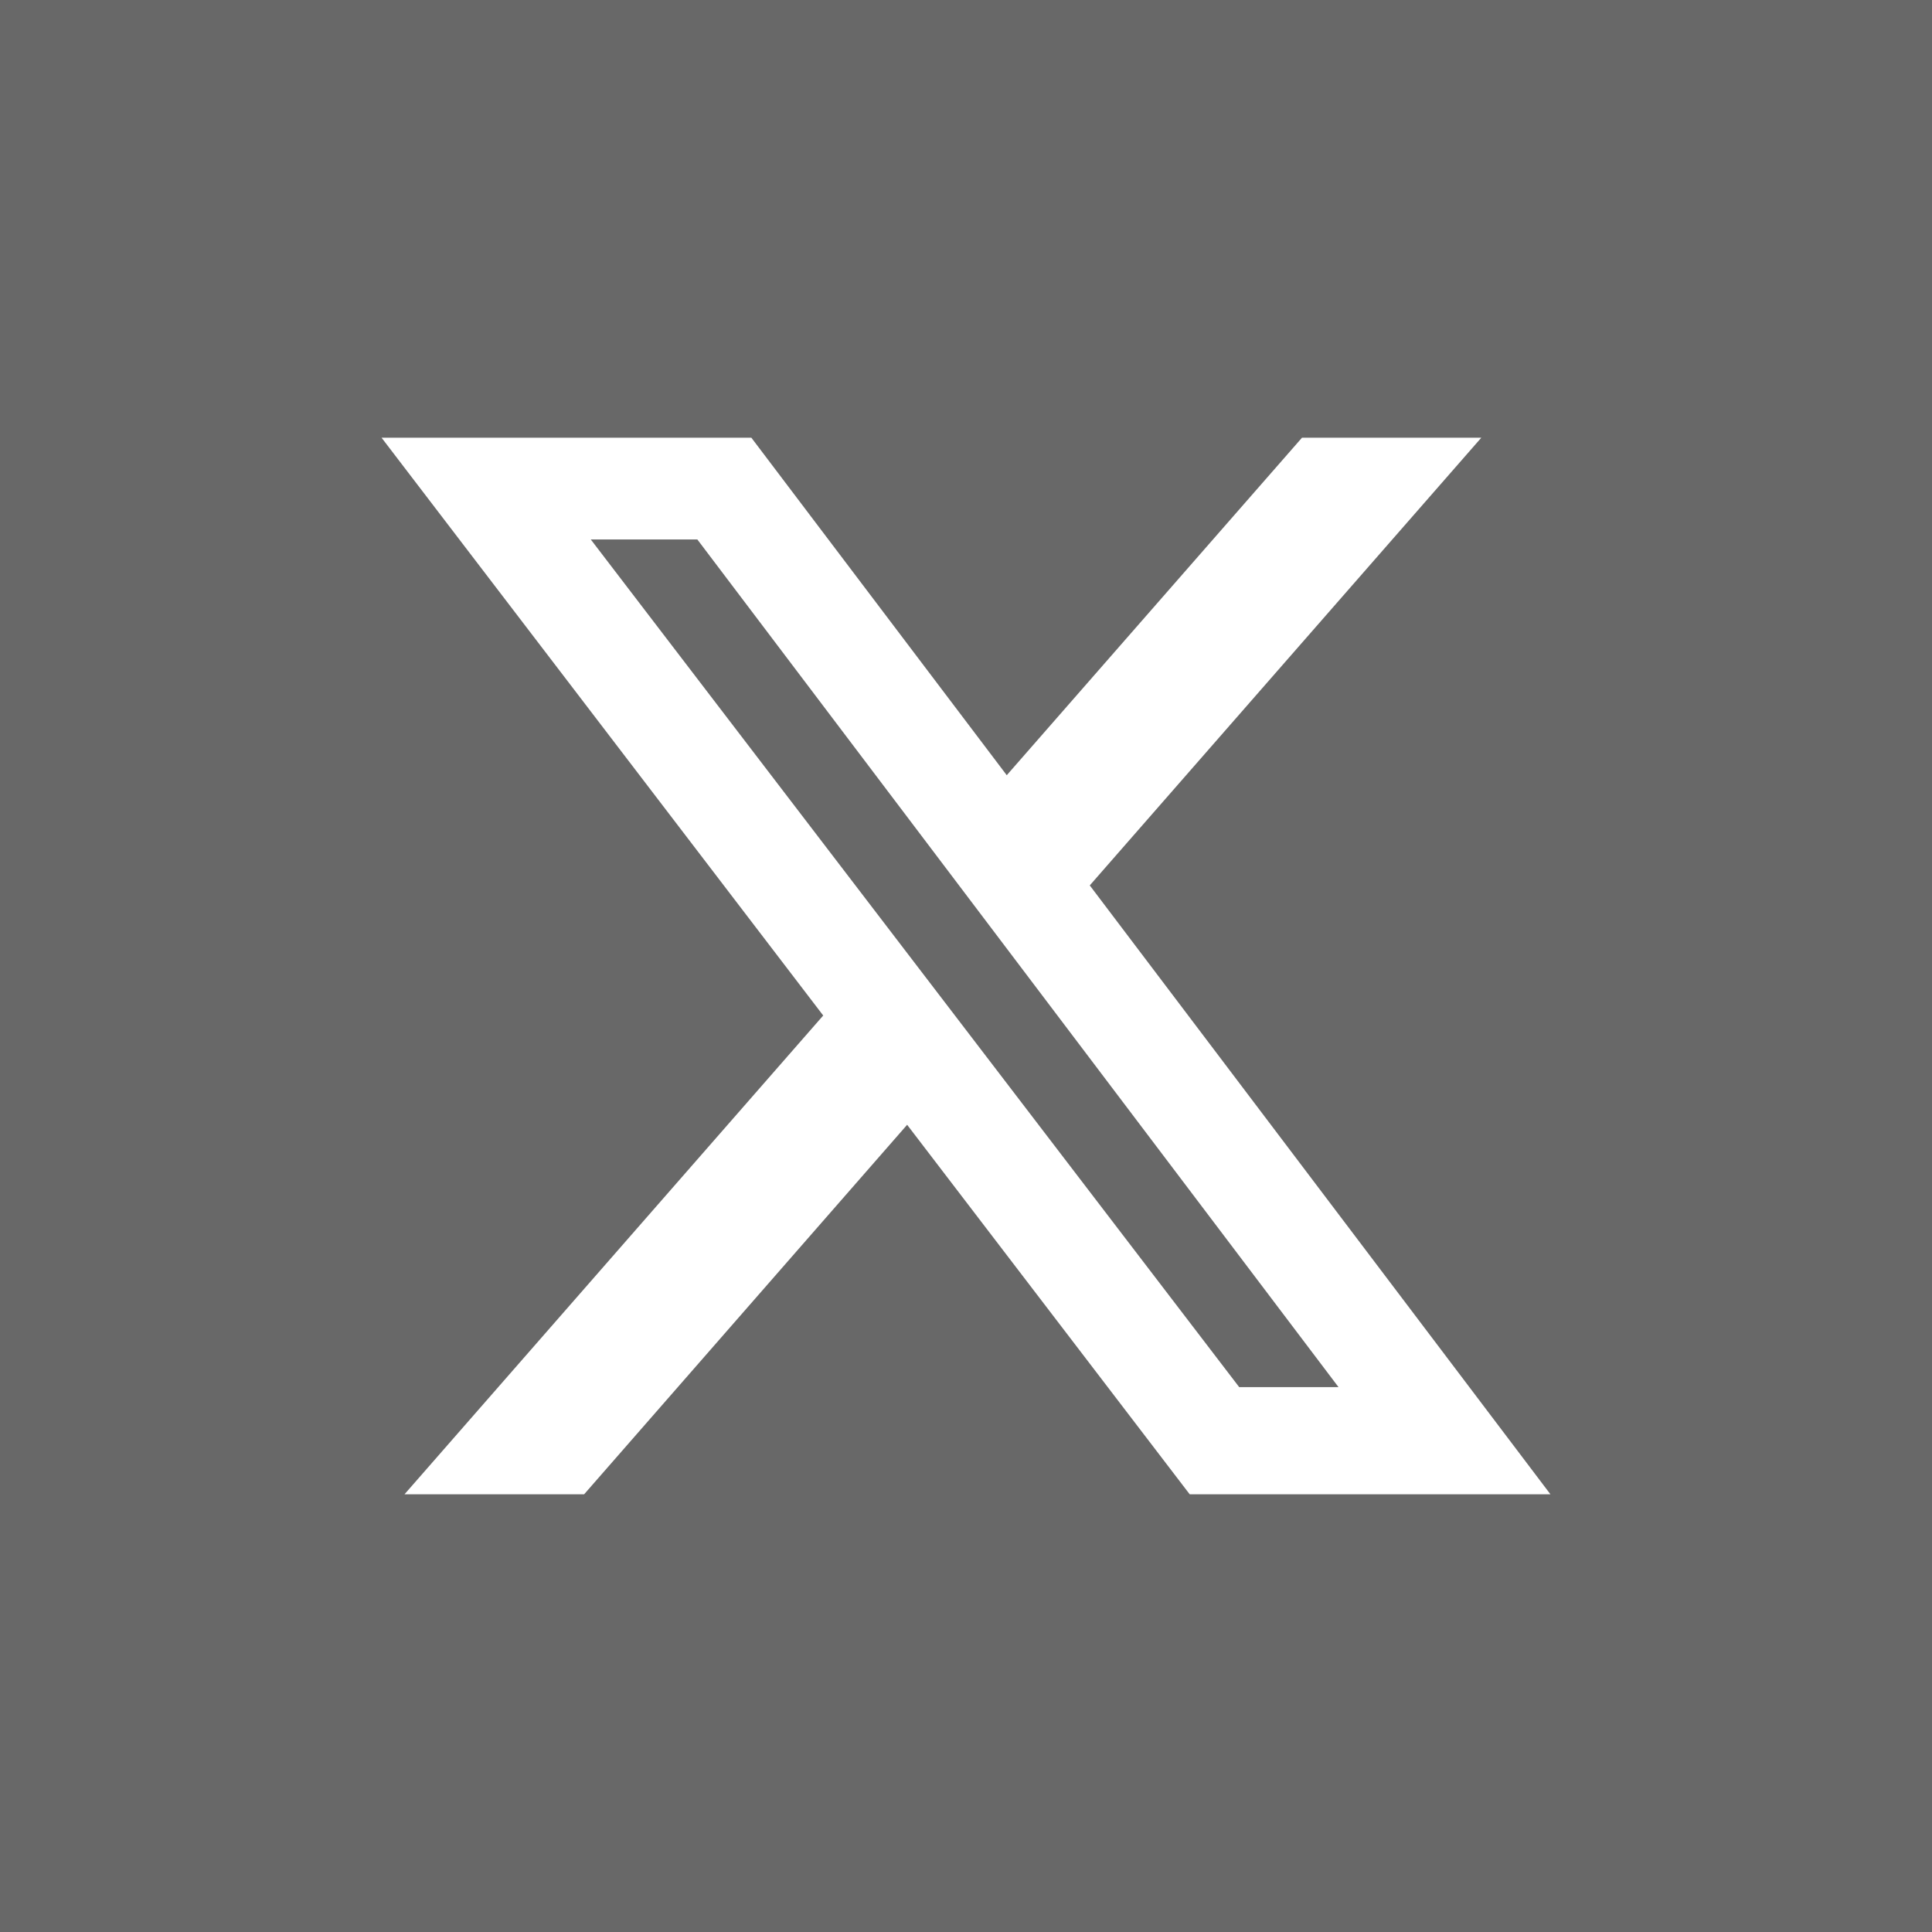 <?xml version="1.0" encoding="utf-8"?>
<!-- Generator: Adobe Illustrator 28.0.0, SVG Export Plug-In . SVG Version: 6.00 Build 0)  -->
<svg version="1.1" id="Layer_1" xmlns="http://www.w3.org/2000/svg" xmlns:xlink="http://www.w3.org/1999/xlink" x="0px" y="0px"
	 viewBox="0 0 64 64" style="enable-background:new 0 0 64 64;" xml:space="preserve">
<style type="text/css">
	.st0{fill:#686868;}
	.st1{fill:#FFFFFF;}
</style>
<rect class="st0" width="64" height="64"/>
<g>
	<path class="st1" d="M43.13,14.5h5.94L36.1,29.33L51.36,49.5H39.41l-9.36-12.24L19.35,49.5H13.4l13.87-15.86L12.64,14.5h12.25
		l8.46,11.18L43.13,14.5z M41.05,45.95h3.29L23.1,17.87h-3.53L41.05,45.95z"/>
</g>
</svg>
